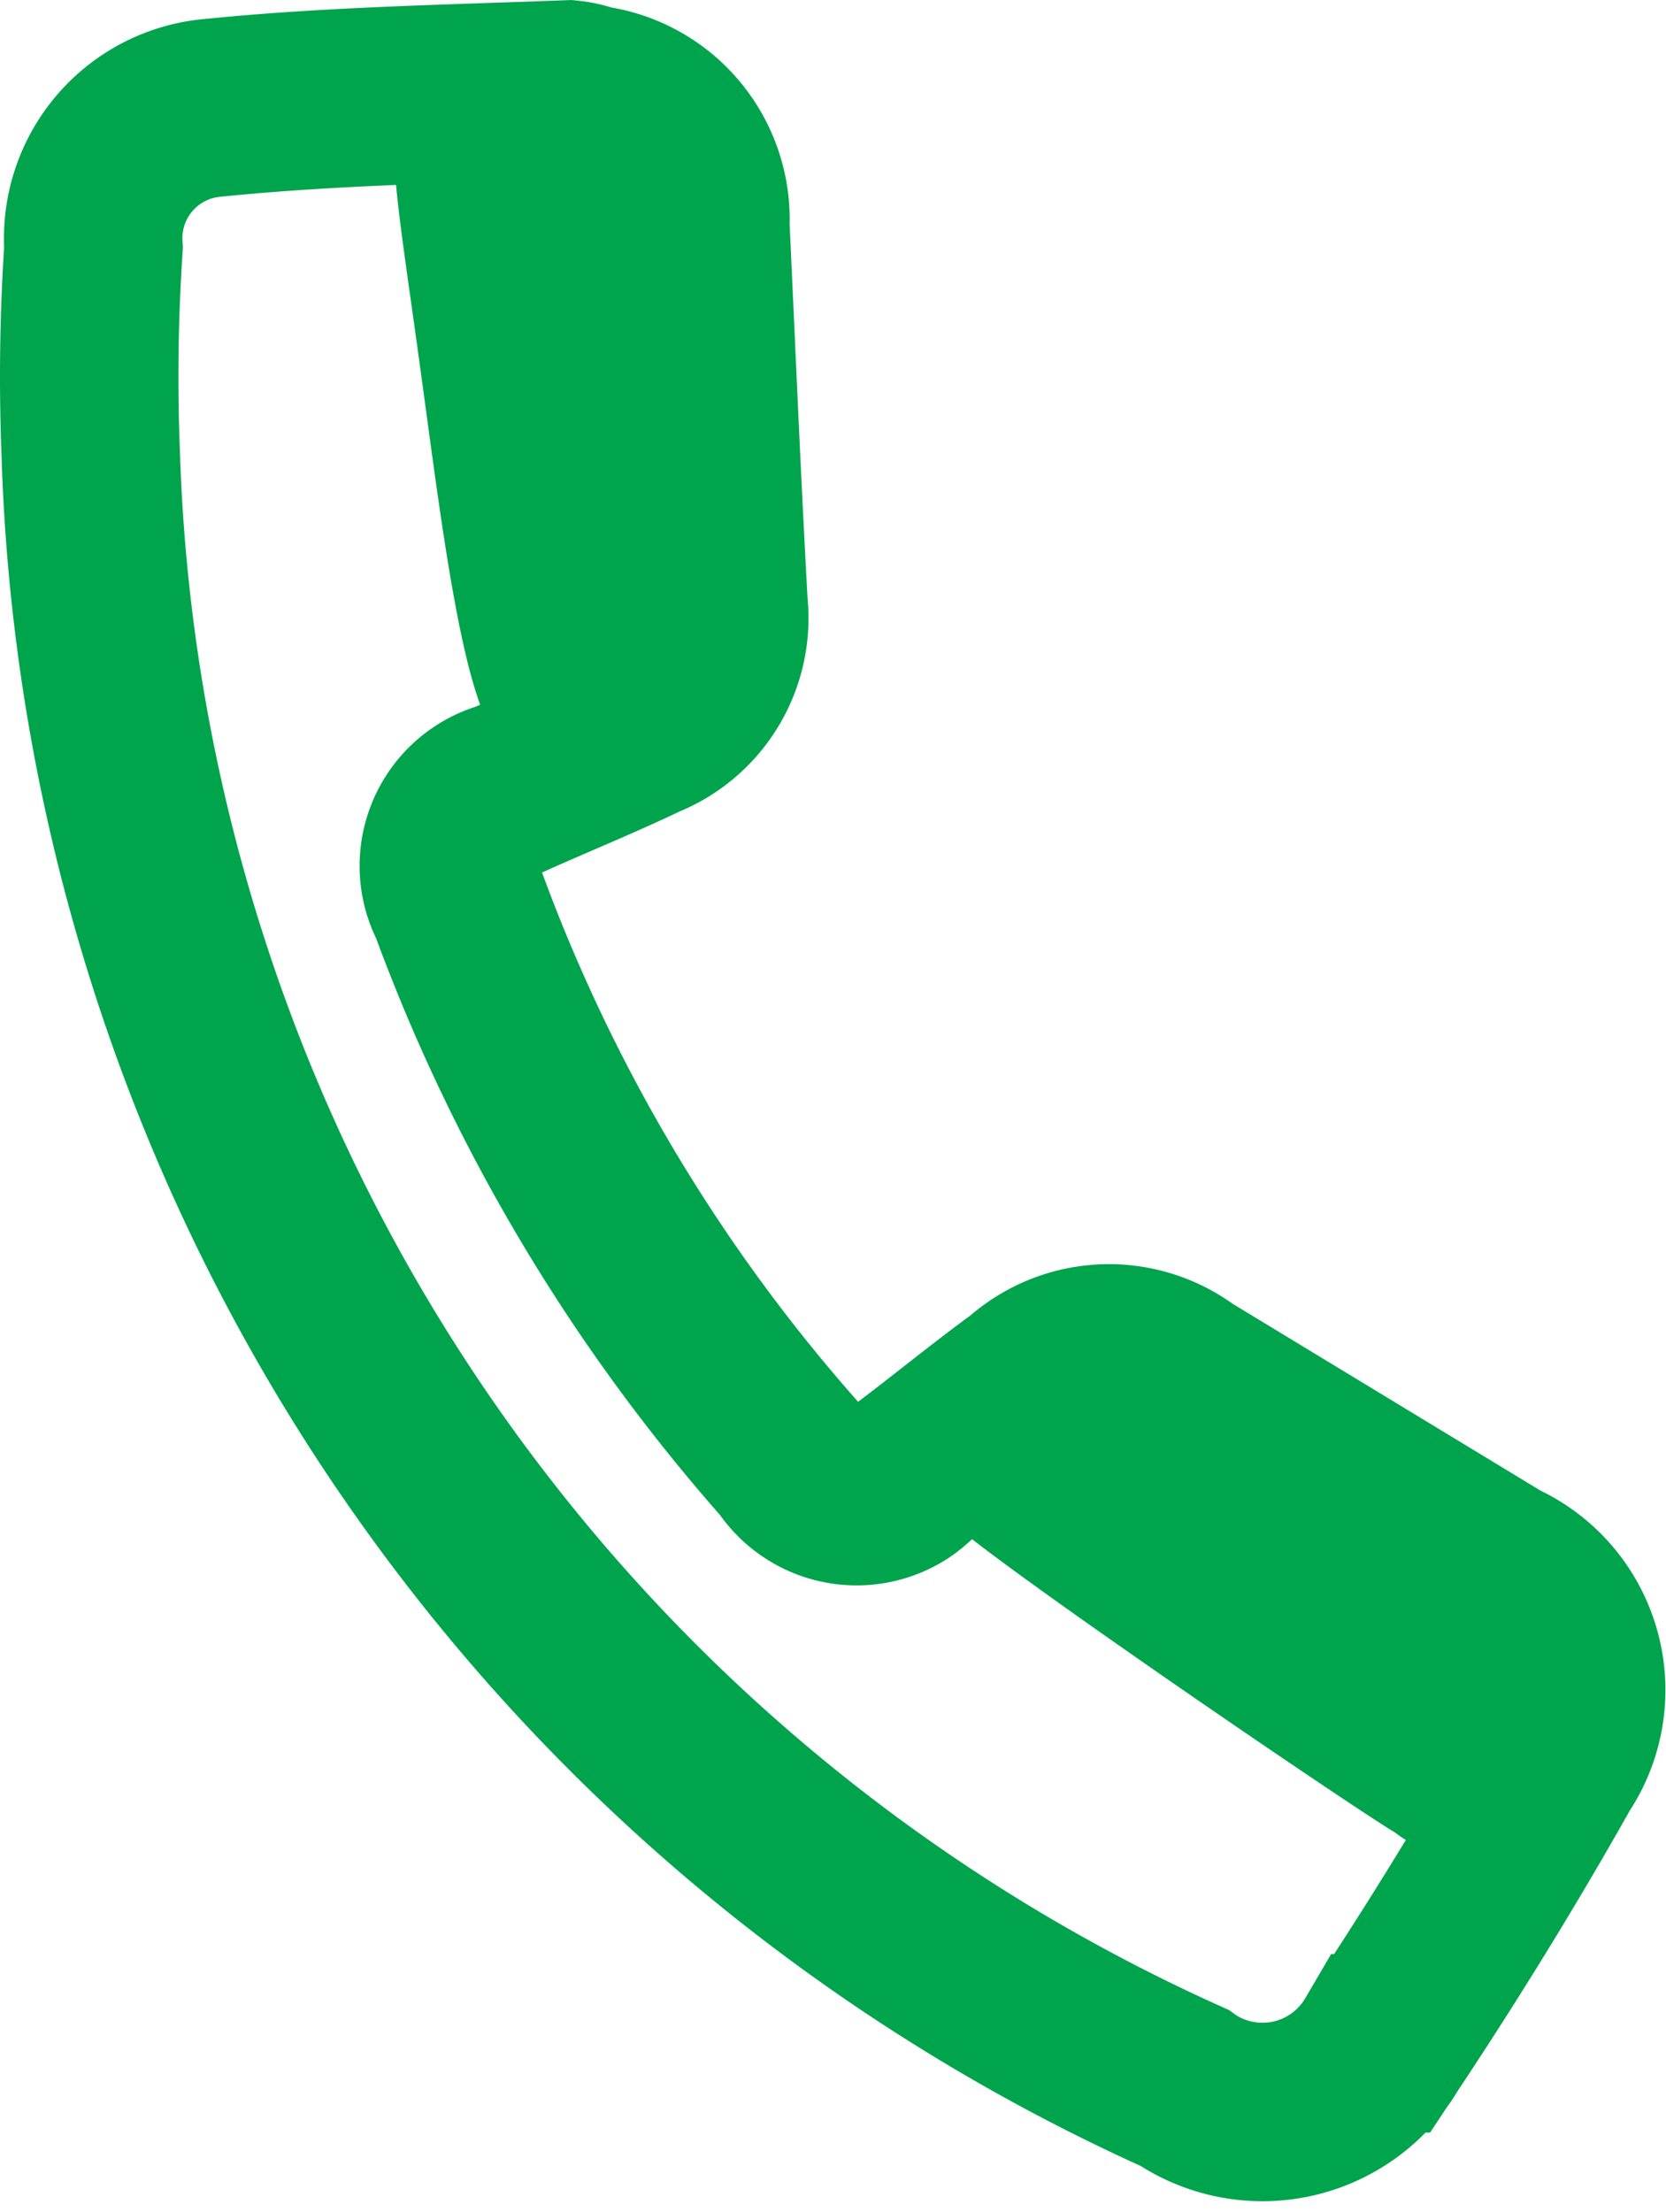 <svg xmlns="http://www.w3.org/2000/svg" width="28.011" height="37.19" viewBox="0 0 28.011 37.19">
  <g id="tel" transform="translate(14 18.503)">
    <g transform="translate(-12.5 -17)">
      <path
        id="svg"
        d="M89.786,515.945a2.111,2.111,0,0,1,1.854,2.188c.1,2.131.189,4.274.307,6.4a2.02,2.02,0,0,1-1.261,2.092c-.753.361-1.534.676-2.3,1.021a1.312,1.312,0,0,0-.93,1.608,1.293,1.293,0,0,0,.11.276,29.445,29.445,0,0,0,5.591,9.373,1.321,1.321,0,0,0,1.82.4l.015-.01a1.473,1.473,0,0,0,.222-.187c.64-.482,1.252-.988,1.907-1.464a2.077,2.077,0,0,1,2.636-.118l5.3,3.216a2.226,2.226,0,0,1,1.109,2.951,2.191,2.191,0,0,1-.177.317c-.9,1.6-1.869,3.171-2.884,4.7a2.334,2.334,0,0,1-3.183.84c-.051-.03-.1-.06-.147-.094A31.181,31.181,0,0,1,81.39,521.966a32.838,32.838,0,0,1,.047-3.451,2.2,2.2,0,0,1,2.016-2.347c1.981-.2,3.98-.232,5.97-.309A1.372,1.372,0,0,1,89.786,515.945Z"
        transform="translate(-81.365 -515.859)"
        fill="none"
        stroke="#00a44c"
        stroke-miterlimit="10"
        stroke-width="3"
      />
      <path
        d="M88.3,526.849c.672.608,1.14.683,1.568.473a12.933,12.933,0,0,0,1.478-1.1c.463-.205.762-.866.762-2.289s-.325-4.659-.428-5.952a2.242,2.242,0,0,0-2.4-2.121c-1.294.044-1.738.037-2.4.084s-.359,1.618,0,4.232C87.268,522.957,87.631,526.241,88.3,526.849Z"
        transform="translate(-81.365 -515.859)"
        fill="#00a44c"
      />
      <path
        d="M103.334,545.173a1.619,1.619,0,0,0,2.332-.344,4.552,4.552,0,0,0,.39-1.443c.377-.914.094-1.68-1.206-2.562-1.18-.8-3.686-2.289-4.761-3.02a2.685,2.685,0,0,0-2.8-.453,14.605,14.605,0,0,0-1.575.991.985.985,0,0,0,.067,1.532C96.447,540.547,102.557,544.709,103.334,545.173Z"
        transform="translate(-81.365 -515.859)"
        fill="#00a44c"
      />
    </g>
  </g>
</svg>
